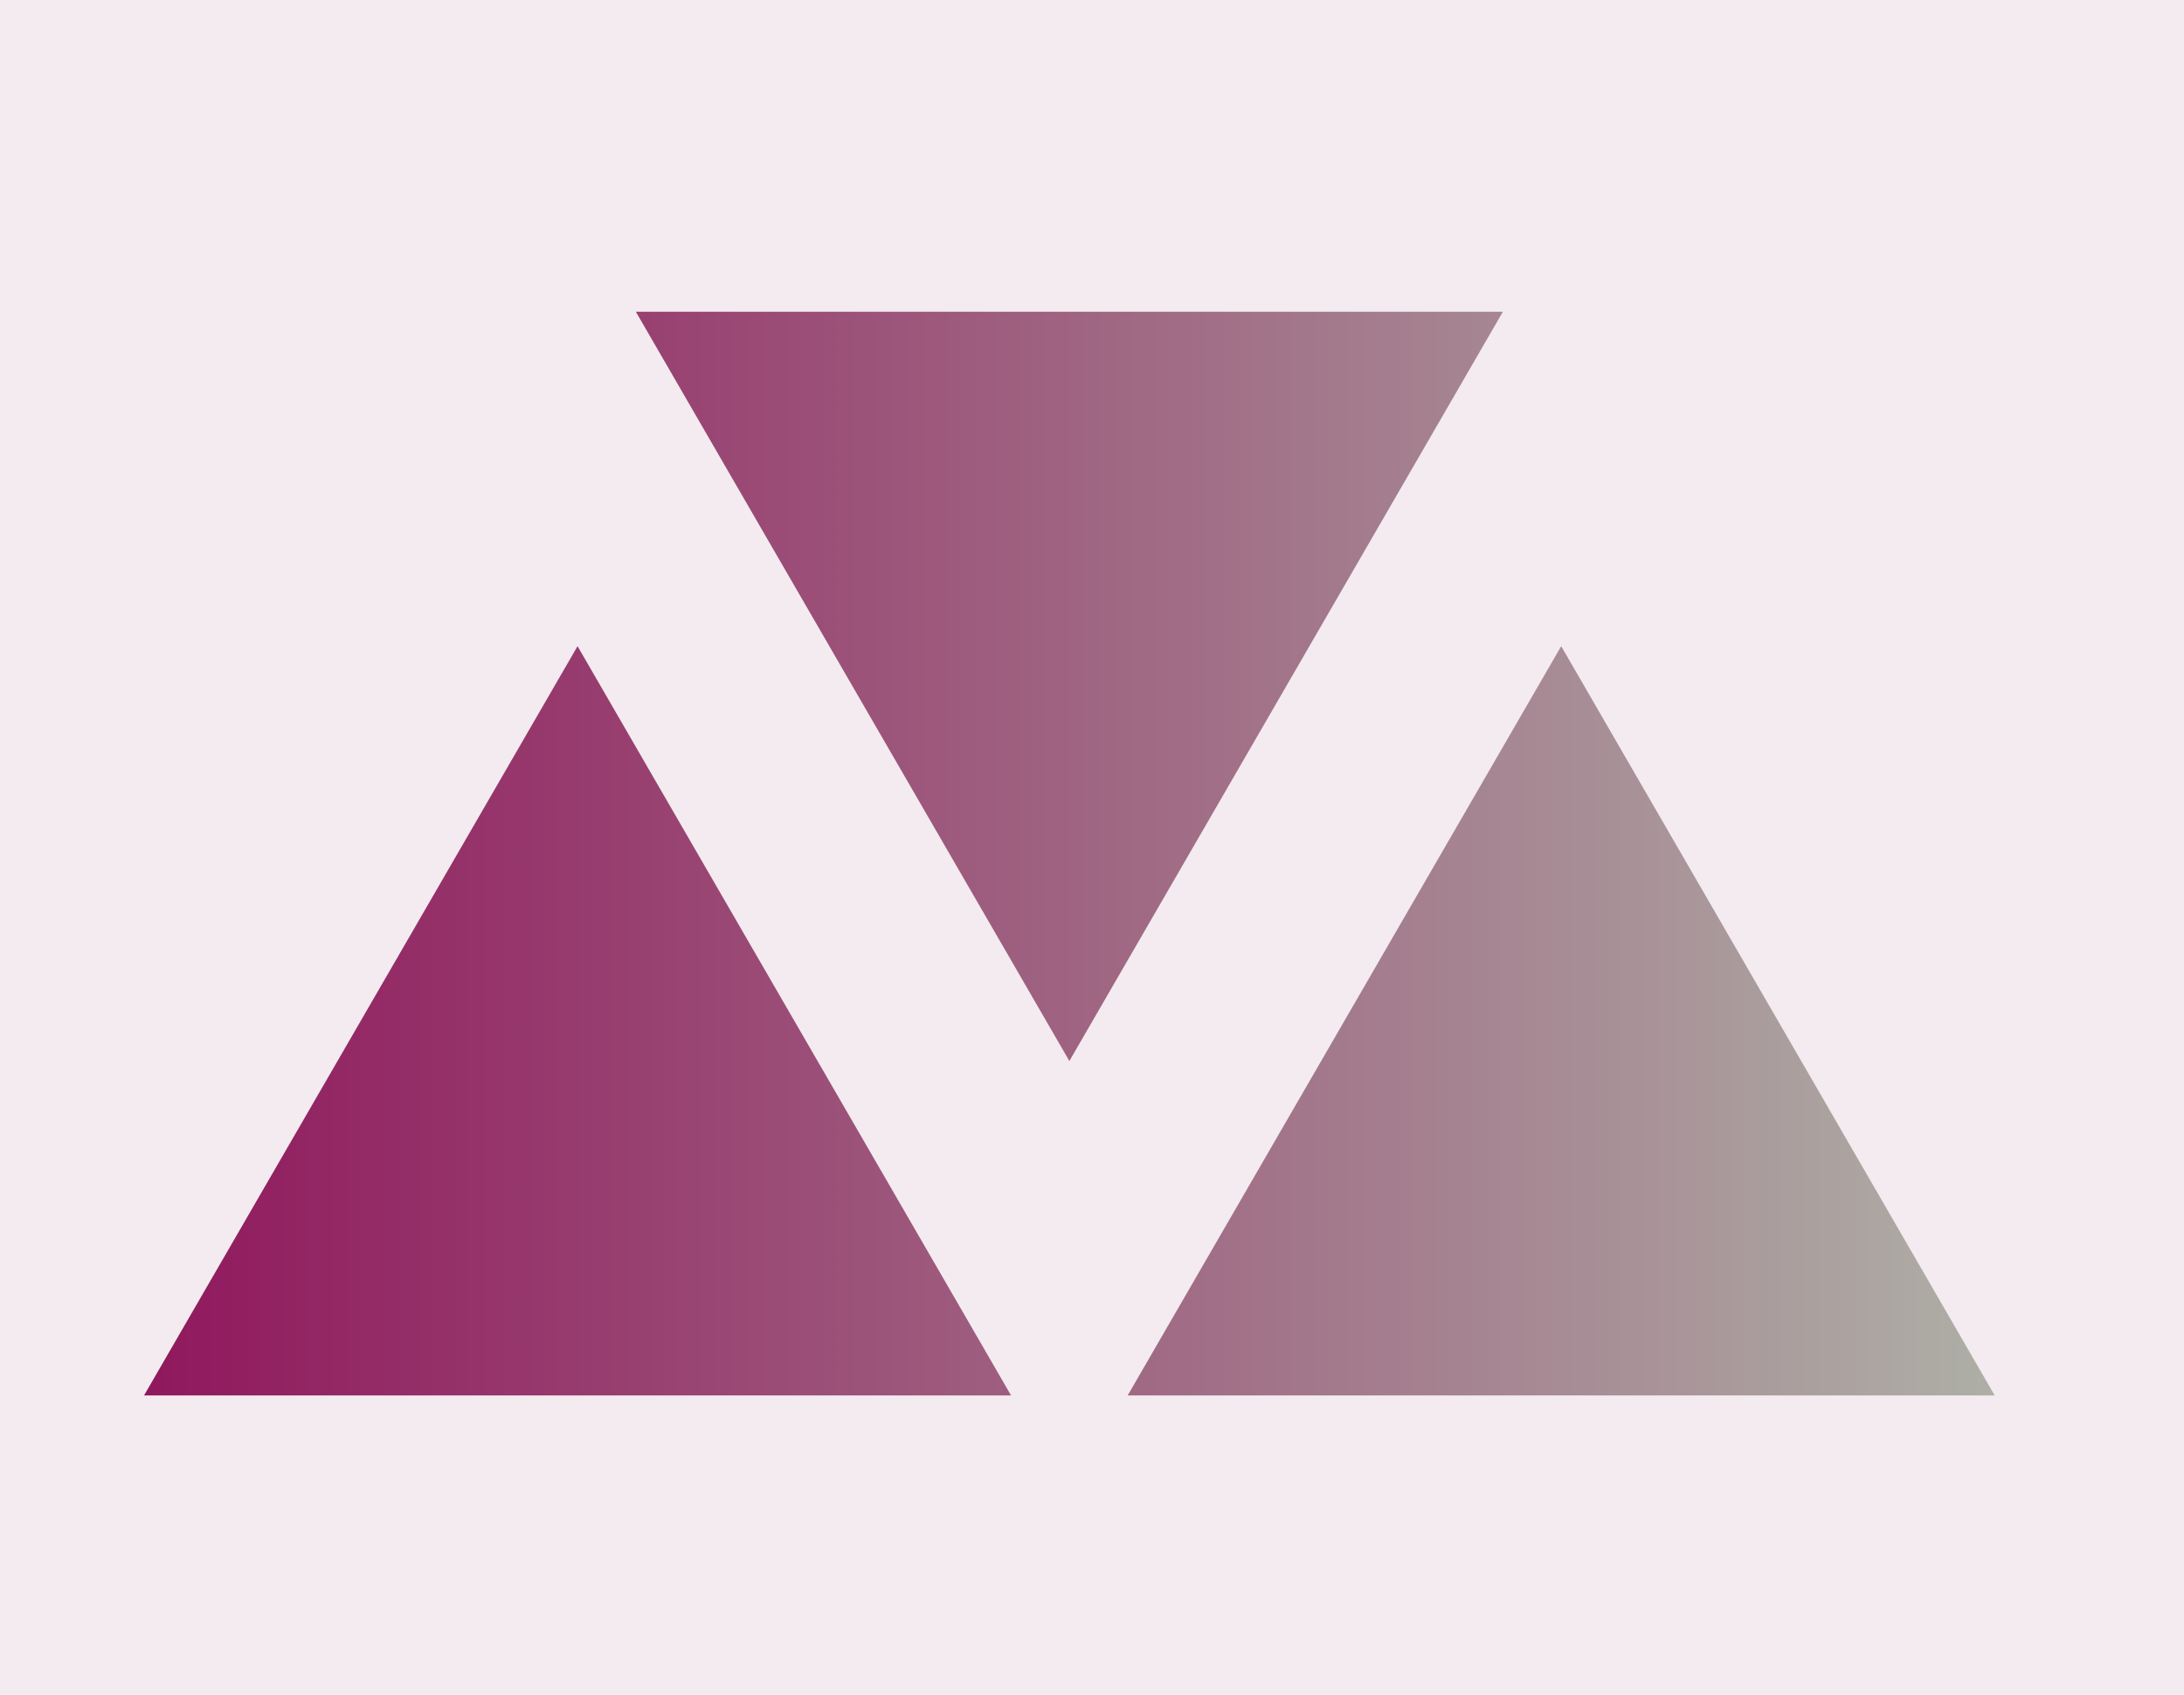 <?xml version="1.0" encoding="UTF-8" standalone="no"?>
<svg
   data-v-fde0c5aa=""
   viewBox="0 0 61.478 47.704"
   class="iconLeft"
   version="1.1"
   id="svg3"
   sodipodi:docname="default.svg"
   width="61.478"
   height="47.704"
   inkscape:version="1.3.2 (091e20e, 2023-11-25, custom)"
   xmlns:inkscape="http://www.inkscape.org/namespaces/inkscape"
   xmlns:sodipodi="http://sodipodi.sourceforge.net/DTD/sodipodi-0.dtd"
   xmlns:xlink="http://www.w3.org/1999/xlink"
   xmlns="http://www.w3.org/2000/svg"
   xmlns:svg="http://www.w3.org/2000/svg">
  <sodipodi:namedview
     id="namedview3"
     pagecolor="#ffffff"
     bordercolor="#000000"
     borderopacity="0.25"
     inkscape:showpageshadow="2"
     inkscape:pageopacity="0.0"
     inkscape:pagecheckerboard="0"
     inkscape:deskcolor="#d1d1d1"
     inkscape:zoom="2.9766667"
     inkscape:cx="47.200448"
     inkscape:cy="85.49832"
     inkscape:window-width="2048"
     inkscape:window-height="1089"
     inkscape:window-x="4472"
     inkscape:window-y="-8"
     inkscape:window-maximized="1"
     inkscape:current-layer="svg3" />
  <!---->
  <defs
     data-v-fde0c5aa=""
     id="defs1">
    <!---->
    <linearGradient
       inkscape:collect="always"
       xlink:href="#78b78460-84e6-4cd0-8109-46739be39ea8"
       id="linearGradient4"
       gradientTransform="scale(1.307,0.765)"
       x1="0"
       y1="8.667"
       x2="24.486"
       y2="8.667"
       gradientUnits="userSpaceOnUse" />
    <linearGradient
       inkscape:collect="always"
       xlink:href="#78b78460-84e6-4cd0-8109-46739be39ea8"
       id="linearGradient5"
       gradientTransform="scale(1.307,0.765)"
       x1="0"
       y1="8.667"
       x2="24.486"
       y2="8.667"
       gradientUnits="userSpaceOnUse" />
  </defs>
  <rect
     data-v-fde0c5aa=""
     fill="#f3ebef"
     x="0"
     y="0"
     width="61.478"
     height="47.704"
     class="logo-background-square"
     id="rect1"
     style="stroke-width:0.181"
     inkscape:export-filename=".\favicon.png"
     inkscape:export-xdpi="64.400002"
     inkscape:export-ydpi="64.400002" />
  <defs
     data-v-fde0c5aa=""
     id="defs2">
    <!---->
  </defs>
  <g
     data-v-fde0c5aa=""
     id="8eeafe08-af58-408e-9251-607173bcf648"
     fill="#37212c"
     transform="matrix(1.759,0,0,1.759,68.701,15.402)">
    <path
       d="M 8.58,-0.42 5.71,10.56 H 3.12 L 0.25,-0.42 H 2.27 L 4.42,8.41 6.57,-0.42 Z M 15.72,10.5 H 14.11 L 13.97,9.65 q -0.89,1.03 -2.42,1.03 v 0 q -1.12,0 -1.68,-0.61 Q 9.31,9.45 9.31,8.5 v 0 -0.14 q 0,-1.12 0.68,-1.63 0.68,-0.51 1.91,-0.7 v 0 L 13.79,5.74 V 5.71 q 0,-0.73 -0.27,-1.06 -0.28,-0.34 -0.96,-0.34 v 0 q -1.23,0 -1.23,1.22 v 0 H 9.59 V 5.4 q 0,-1.07 0.69,-1.79 0.7,-0.71 2.32,-0.71 v 0 q 1.65,0 2.33,0.71 0.68,0.72 0.68,2.1 v 0 2.69 z M 12.18,9.18 v 0 q 1.04,0 1.61,-0.77 v 0 -1.56 L 12.24,7.1 q -1.11,0.18 -1.11,1.06 v 0 0.11 q 0,0.38 0.27,0.65 0.26,0.26 0.78,0.26 z m -1.97,-9.36 h 1.98 v 1.97 h -1.98 z m 2.8,0 h 1.98 v 1.97 h -1.98 z m 7.04,9.45 v 0 q 0.63,0 0.95,-0.25 0.32,-0.26 0.32,-0.68 v 0 q 0,-0.47 -0.31,-0.67 -0.3,-0.21 -1.1,-0.28 v 0 Q 18.37,7.27 17.71,6.8 17.05,6.33 17.05,5.35 v 0 -0.11 q 0,-1.15 0.82,-1.75 0.82,-0.59 2.18,-0.59 v 0 q 3.01,0 3.01,2.53 v 0 0.07 h -1.78 q 0,-1.19 -1.23,-1.19 v 0 q -0.58,0 -0.89,0.24 -0.32,0.24 -0.32,0.64 v 0 q 0,0.44 0.29,0.64 0.29,0.2 1.07,0.26 v 0 q 1.51,0.13 2.23,0.57 0.71,0.45 0.71,1.52 v 0 0.09 q 0,1.12 -0.79,1.77 -0.79,0.64 -2.3,0.64 v 0 Q 18.52,10.68 17.74,10 16.95,9.31 16.95,8.23 v 0 -0.05 h 1.81 q 0,1.09 1.29,1.09 z m 6.96,-8.29 v 2.1 h 2.05 v 1.6 h -2.05 v 3.2 q 0,0.7 0.29,0.95 0.29,0.26 0.91,0.26 v 0 q 0.52,0 0.71,-0.1 v 0 1.51 q -0.36,0.18 -1.14,0.18 v 0 q -2.59,0 -2.59,-2.6 v 0 -3.4 h -1.14 v -1.6 h 1.14 v -2.1 z m 9.84,5.63 v 0.85 h -4.9 q 0.1,1.81 1.66,1.81 v 0 q 0.7,0 1.11,-0.34 0.41,-0.35 0.41,-0.81 v 0 h 1.72 v 0.06 q 0,1.05 -0.86,1.77 -0.86,0.73 -2.39,0.73 v 0 Q 31.88,10.68 31,9.66 30.13,8.64 30.13,6.97 v 0 -0.36 Q 30.13,4.94 31,3.92 31.86,2.9 33.53,2.9 v 0 q 1.64,0 2.48,1.02 0.84,1.02 0.84,2.69 z m -3.36,-2.3 v 0 q -1.43,0 -1.54,1.81 v 0 h 3.06 Q 34.93,4.31 33.49,4.31 Z M 41.82,2.9 v 0 q 0.04,0 0.12,0.01 0.07,0 0.09,0 v 0 1.77 h -0.31 q -1.2,0 -1.72,0.78 v 0 5.04 H 38.18 V 5.18 l -0.13,-2.1 h 1.61 l 0.16,0.9 q 0.74,-1.08 2,-1.08 z m 7.59,7.6 H 47.8 L 47.66,9.65 q -0.9,1.03 -2.43,1.03 v 0 q -1.12,0 -1.68,-0.61 Q 42.99,9.45 42.99,8.5 v 0 -0.14 q 0,-1.12 0.68,-1.63 0.68,-0.51 1.91,-0.7 v 0 L 47.47,5.74 V 5.71 Q 47.47,4.98 47.2,4.65 46.93,4.31 46.24,4.31 v 0 q -1.23,0 -1.23,1.22 v 0 H 43.27 V 5.4 q 0,-1.07 0.7,-1.79 0.69,-0.71 2.31,-0.71 v 0 q 1.66,0 2.34,0.71 0.67,0.72 0.67,2.1 v 0 2.69 z M 44.86,0.83 v 0 q 0,-0.59 0.42,-1.01 0.42,-0.42 1,-0.42 0.59,0 1.01,0.42 0.42,0.42 0.42,1.01 v 0 q 0,0.6 -0.42,1.01 -0.42,0.41 -1.01,0.41 -0.58,0 -1,-0.41 -0.42,-0.41 -0.42,-1.01 z m 1,8.35 v 0 q 1.04,0 1.61,-0.77 v 0 -1.56 L 45.92,7.1 q -1.11,0.18 -1.11,1.06 v 0 0.11 q 0,0.38 0.27,0.65 0.27,0.26 0.78,0.26 z m -0.3,-8.35 v 0 q 0,0.3 0.21,0.52 0.21,0.22 0.51,0.22 0.31,0 0.52,-0.22 0.21,-0.22 0.21,-0.52 v 0 q 0,-0.3 -0.21,-0.52 -0.21,-0.21 -0.52,-0.21 -0.3,0 -0.51,0.21 -0.21,0.22 -0.21,0.52 z m 8.17,8.44 v 0 q 0.63,0 0.95,-0.25 0.33,-0.26 0.33,-0.68 v 0 Q 55.01,7.87 54.7,7.67 54.39,7.46 53.59,7.39 v 0 Q 52.05,7.27 51.39,6.8 50.74,6.33 50.74,5.35 v 0 -0.11 q 0,-1.15 0.81,-1.75 0.82,-0.59 2.18,-0.59 v 0 q 3.01,0 3.01,2.53 v 0 0.07 h -1.78 q 0,-1.19 -1.23,-1.19 v 0 q -0.57,0 -0.89,0.24 -0.31,0.24 -0.31,0.64 v 0 q 0,0.44 0.28,0.64 0.29,0.2 1.08,0.26 v 0 q 1.51,0.13 2.22,0.57 0.72,0.45 0.72,1.52 v 0 0.09 q 0,1.12 -0.8,1.77 -0.79,0.64 -2.3,0.64 v 0 Q 52.21,10.68 51.42,10 50.64,9.31 50.64,8.23 v 0 -0.05 h 1.8 q 0,1.09 1.29,1.09 z m 6.96,-7.35 v 0 1.16 h 1.78 v 1.6 H 60.69 V 10.5 H 58.87 V 4.68 h -1.13 v -1.6 h 1.13 V 1.71 q 0,-2.59 2.59,-2.59 v 0 q 0.78,0 1.15,0.18 v 0 1.51 Q 62.38,0.7 61.89,0.7 v 0 q -0.61,0 -0.91,0.26 -0.29,0.26 -0.29,0.96 z m 5,8.58 H 63.87 V 3.08 h 1.82 z M 63.78,-0.18 h 1.99 V 1.79 H 63.78 Z M 69.19,10.5 H 67.37 V -0.7 h 1.82 z M 73.3,0.98 v 2.1 h 2.06 v 1.6 H 73.3 v 3.2 q 0,0.7 0.3,0.95 0.29,0.26 0.91,0.26 v 0 q 0.52,0 0.71,-0.1 v 0 1.51 q -0.36,0.18 -1.15,0.18 v 0 q -2.59,0 -2.59,-2.6 v 0 -3.4 h -1.13 v -1.6 h 1.13 v -2.1 z m 9.85,5.63 v 0.85 h -4.9 q 0.09,1.81 1.66,1.81 v 0 q 0.7,0 1.11,-0.34 0.4,-0.35 0.4,-0.81 v 0 h 1.73 v 0.06 q 0,1.05 -0.87,1.77 -0.86,0.73 -2.38,0.73 v 0 q -1.72,0 -2.6,-1.02 -0.87,-1.02 -0.87,-2.69 v 0 -0.36 q 0,-1.67 0.86,-2.69 0.87,-1.02 2.54,-1.02 v 0 q 1.64,0 2.48,1.02 0.84,1.02 0.84,2.69 z m -3.36,-2.3 v 0 q -1.43,0 -1.54,1.81 v 0 h 3.06 Q 81.23,4.31 79.79,4.31 Z M 88.12,2.9 v 0 q 0.04,0 0.11,0.01 0.08,0 0.1,0 v 0 1.77 h -0.31 q -1.21,0 -1.72,0.78 v 0 5.04 H 84.48 V 5.18 l -0.13,-2.1 h 1.61 l 0.15,0.9 Q 86.86,2.9 88.12,2.9 Z"
       id="path2" />
  </g>
  <defs
     data-v-fde0c5aa=""
     id="defs3">
    <linearGradient
       data-v-fde0c5aa=""
       gradientTransform="rotate(25)"
       id="78b78460-84e6-4cd0-8109-46739be39ea8"
       x1="0"
       y1="0"
       x2="1"
       y2="0">
      <stop
         data-v-fde0c5aa=""
         offset="0%"
         stop-color="#90185D"
         stop-opacity="1"
         id="stop2" />
      <stop
         data-v-fde0c5aa=""
         offset="100%"
         stop-color="#AEAFA6"
         stop-opacity="1"
         id="stop3" />
    </linearGradient>
  </defs>
  <g
     data-v-fde0c5aa=""
     id="f840152c-84d0-4a88-9681-e1cafd0ae0d0"
     stroke="none"
     fill="url(#78b78460-84e6-4cd0-8109-46739be39ea8)"
     transform="matrix(1.628,0,0,1.628,4.054,-2.023)"
     style="fill:url(#linearGradient5)">
    <path
       d="M 16,19.586 23.496,6.632 H 8.504 Z M 7.496,12.414 0,25.368 h 14.992 z m 17.008,0 -7.496,12.954 H 32 Z"
       id="path3"
       style="fill:url(#linearGradient4)" />
  </g>
  <!---->
</svg>
